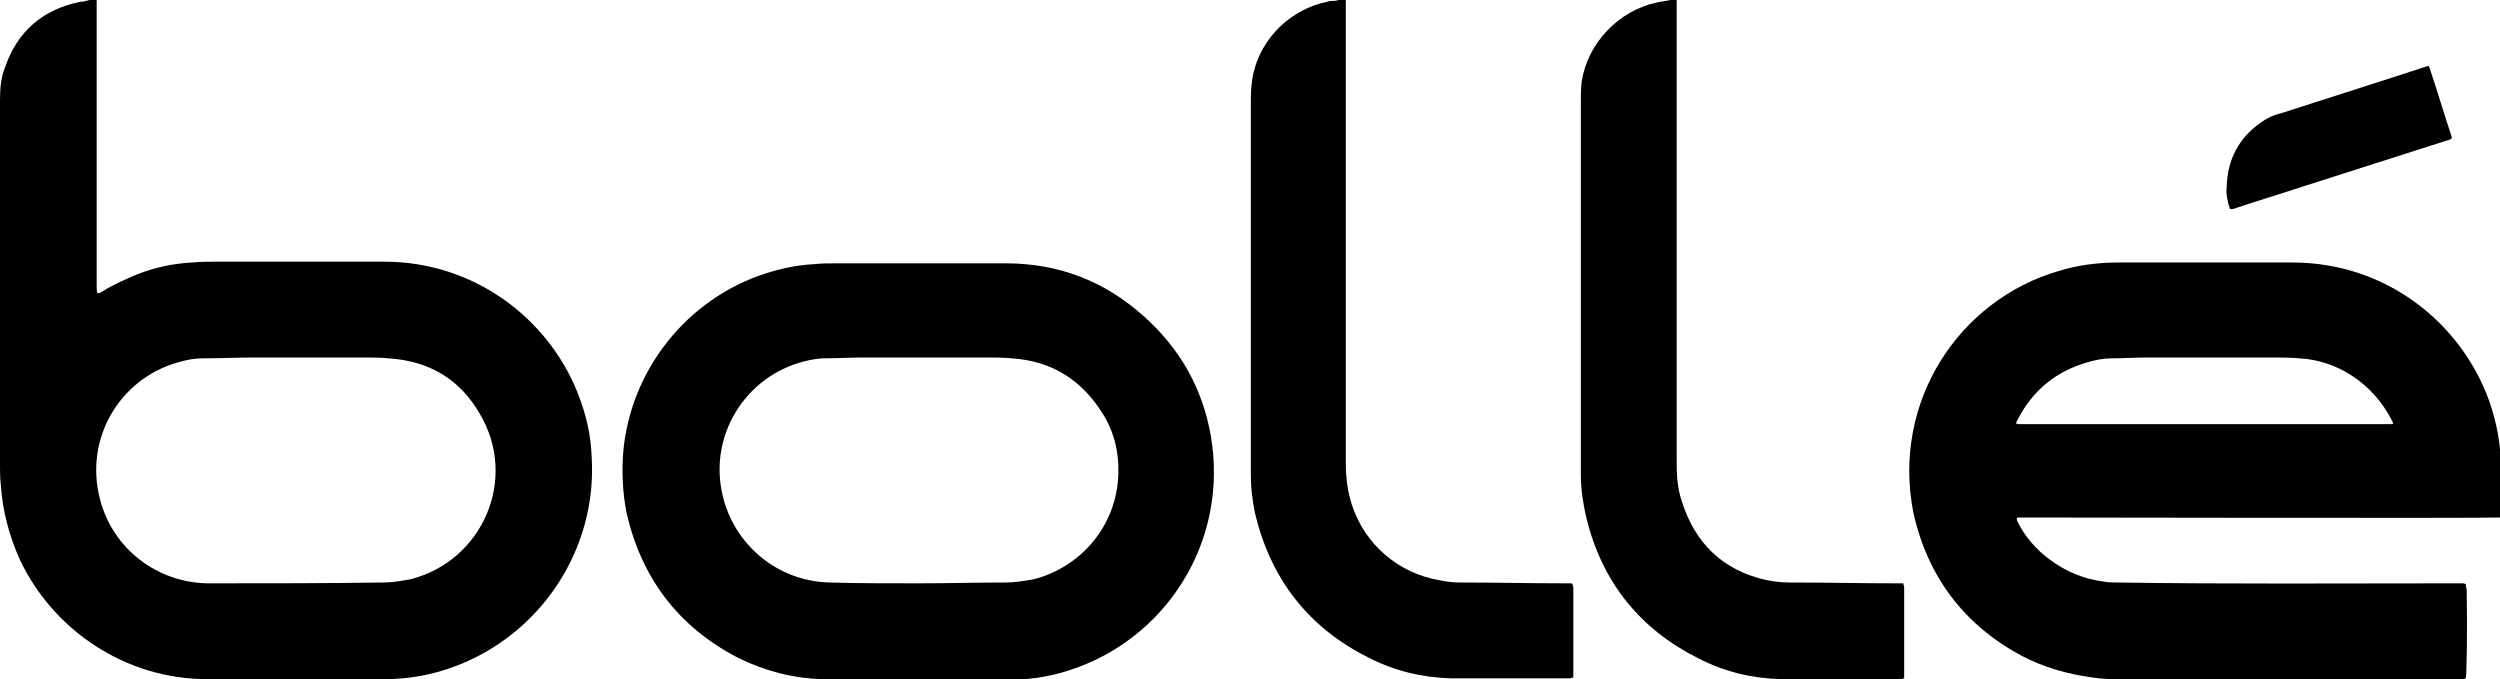 <?xml version="1.0" encoding="utf-8"?>
<!-- Generator: Adobe Illustrator 20.1.0, SVG Export Plug-In . SVG Version: 6.00 Build 0)  -->
<svg version="1.1" id="Layer_1" xmlns="http://www.w3.org/2000/svg" xmlns:xlink="http://www.w3.org/1999/xlink" x="0px" y="0px"
	 viewBox="0 0 300 81.5" style="enable-background:new 0 0 300 81.5;" xml:space="preserve">
<g>
	<path d="M11.6,0c0,0.3,0,0.5,0,0.8c0,11.2,0,22.4,0,33.6c0,0.3,0,0.5,0.1,0.8c0.3,0,0.5-0.2,0.7-0.3c1.3-0.8,2.7-1.4,4.1-2
		c2.1-0.8,4.3-1.3,6.6-1.4c1-0.1,1.9-0.1,2.9-0.1c6.7,0,13.4,0,20.1,0c10.7,0,19.6,6.7,23.2,15.7c1,2.5,1.6,5,1.7,7.7
		C71.7,66,64.8,76.2,54.5,80c-2.7,1-5.5,1.5-8.4,1.5c-7.1,0-14.1,0-21.2,0c-9.9,0-18.5-5.9-22.5-14.3c-1.3-2.9-2.1-5.9-2.3-9
		C0,57.3,0,56.6,0,55.8C0,41.2,0,26.6,0,12c0-1.3,0.1-2.7,0.6-3.9c1.5-4.4,4.6-7,9.1-7.9c0.2,0,0.4,0,0.6-0.1c0.2,0,0.3-0.1,0.5-0.1
		C11,0,11.3,0,11.6,0z M35.5,42.9C35.5,42.9,35.5,42.9,35.5,42.9c-1.6,0-3.2,0-4.8,0c-2.1,0-4.3,0.1-6.4,0.1c-1,0-2,0.2-3,0.5
		c-7,2-11.2,9.2-9.3,16.4c1.5,5.9,6.8,10,12.9,10.1C32,70,39,70,46,69.9c1.1,0,2.2-0.2,3.3-0.4c8.6-2.2,12.9-12,8.3-19.8
		c-2.4-4.2-6.1-6.4-11-6.7c-1-0.1-2-0.1-2.9-0.1C41,42.9,38.2,42.9,35.5,42.9z"/>
	<path d="M161.5,0c0,0.2,0,0.5,0,0.7c0,18.3,0,36.6,0,54.9c0,1.7,0.2,3.3,0.7,4.9c1.6,5,5.8,8.3,10.4,9.1c0.9,0.2,1.7,0.3,2.6,0.3
		c4.2,0,8.5,0.1,12.7,0.1c0.2,0,0.5,0,0.7,0c0.2,0.2,0.2,0.5,0.2,0.7c0,1.5,0,3,0,4.5c0,1.8,0,3.5,0,5.3c0,0.3,0,0.5,0,0.8
		c-0.2,0-0.3,0.1-0.4,0.1c-0.2,0-0.4,0-0.6,0c-4.1,0-8.2,0-12.2,0c-0.5,0-1,0-1.5,0c-3.5-0.1-6.8-0.9-9.9-2.5
		c-7.2-3.6-11.7-9.4-13.6-17.3c-0.3-1.5-0.5-3-0.5-4.5c0-0.3,0-0.6,0-1c0-14.7,0-29.4,0-44.2c0-1.1,0.1-2.1,0.3-3.1
		c1-4.3,4.5-7.7,8.9-8.6c0.3-0.1,0.6-0.1,0.9-0.1c0.2,0,0.3-0.1,0.5-0.1C160.9,0,161.2,0,161.5,0z"/>
	<path d="M201.2,0c0,0.4,0,0.7,0,1.1c0,18.1,0,36.2,0,54.4c0,1.6,0.1,3.1,0.6,4.6c1.6,5.1,4.9,8.3,10.1,9.5c1,0.2,1.9,0.3,2.9,0.3
		c4.3,0,8.5,0.1,12.8,0.1c0.3,0,0.5,0,0.8,0c0,0.2,0.1,0.3,0.1,0.5c0,3.5,0,7,0,10.5c0,0.1,0,0.2,0,0.4c-0.1,0-0.3,0.1-0.4,0.1
		c-0.2,0-0.4,0-0.7,0c-4,0-8,0-12,0c-0.6,0-1.1,0-1.7,0c-3.5-0.1-6.8-0.9-9.9-2.5c-7-3.5-11.5-9.1-13.4-16.7
		c-0.4-1.7-0.7-3.5-0.7-5.3c0-0.4,0-0.7,0-1.1c0-14.5,0-29.1,0-43.6c0-0.8,0-1.7,0.1-2.5c0.7-4.6,4.4-8.5,9-9.5
		c0.4-0.1,0.7-0.1,1.1-0.2c0.2,0,0.4-0.1,0.6-0.1C200.7,0,200.9,0,201.2,0z"/>
	<path d="M300,62.1c-0.9,0.1-57,0-57.9,0c-0.2,0.2,0,0.4,0,0.5c0.9,1.8,2.2,3.3,3.8,4.5c2,1.5,4.2,2.4,6.6,2.7
		c0.5,0.1,1.1,0.1,1.6,0.1c13.3,0.2,26.6,0.1,39.9,0.1c0.5,0,0.9,0,1.4,0c0.2,0,0.3,0,0.5,0.1c0,0.2,0,0.4,0.1,0.6
		c0.1,4.9,0,10.1-0.1,10.7c-0.1,0-0.2,0.1-0.3,0.1c-0.2,0-0.5,0-0.7,0c-13.4,0-26.7,0-40.1,0c-1.2,0-2.5,0-3.7-0.2
		c-3-0.4-5.8-1.2-8.5-2.6c-6.9-3.7-11.3-9.5-13-17.2c-2.6-13.2,5.4-25.5,17.5-29c2.3-0.7,4.7-1,7.1-1c7,0,14,0,20.9,0
		c11.2,0,20.2,7.2,23.6,16.6c0.9,2.6,1.4,5.2,1.4,7.9c0,1.8,0,3.7,0,5.5C300,61.7,300,61.9,300,62.1z M287.2,50.8
		c-0.1-0.1-0.1-0.3-0.2-0.4c-2.3-4.5-6.7-7.2-11.1-7.4c-1.1-0.1-2.2-0.1-3.2-0.1c-5,0-9.9,0-14.9,0c-1.5,0-2.9,0.1-4.4,0.1
		c-1,0-2,0.2-3,0.5c-3.7,1.1-6.4,3.3-8.2,6.7c-0.1,0.2-0.2,0.4-0.3,0.6c0.1,0,0.2,0.1,0.2,0.1c14.9,0,29.9,0,44.8,0
		C287,50.9,287.1,50.9,287.2,50.8z"/>
	<path d="M110.1,81.5c-3.3,0-6.5,0-9.8,0c-0.5,0-1.1,0-1.6,0c-3.6-0.1-7-1-10.2-2.6c-7.1-3.7-11.5-9.5-13.3-17.3
		c-0.5-2.5-0.6-5-0.4-7.5c0.9-9.6,7.5-18.2,17.1-21.3c1.9-0.6,3.8-1,5.8-1.1c0.9-0.1,1.7-0.1,2.6-0.1c6.8,0,13.6,0,20.4,0
		c6.3,0,11.8,2.1,16.5,6.3c4.4,3.9,7.1,8.7,8.1,14.4c2.2,12.9-5.6,24.6-17.2,28.2c-2.5,0.8-5,1.1-7.6,1.1
		C117,81.5,113.6,81.5,110.1,81.5z M110.2,70c3.5,0,7-0.1,10.5-0.1c1.1,0,2.3-0.2,3.4-0.4c5.4-1.4,9.9-6.2,10.1-12.6
		c0.1-2.6-0.5-5.1-1.9-7.3c-2.5-4-6.1-6.3-10.9-6.6c-1-0.1-2-0.1-3-0.1c-4.9,0-9.9,0-14.8,0c-1.6,0-3.1,0.1-4.7,0.1
		c-0.6,0-1.1,0.1-1.7,0.2c-7.4,1.5-12,8.6-10.6,15.7c1.1,5.9,6.2,10.8,12.9,11C103,70,106.6,70,110.2,70z"/>
	<path d="M267.6,25.1c-0.3-0.9-0.5-1.8-0.4-2.7c0.1-3.2,1.4-5.8,4.1-7.7c0.7-0.5,1.5-0.9,2.4-1.1c4.6-1.5,9.1-2.9,13.7-4.4
		c1.3-0.4,2.7-0.9,4-1.3c0.1,0.1,0.2,0.3,0.2,0.4c0.9,2.7,1.7,5.4,2.6,8.1c0,0.1,0,0.1,0,0.2c-0.2,0.2-0.4,0.2-0.7,0.3
		c-5.6,1.8-11.3,3.6-16.9,5.4c-2.7,0.9-5.4,1.7-8.1,2.6C268.3,25,268,25.1,267.6,25.1z"/>
</g>
</svg>
